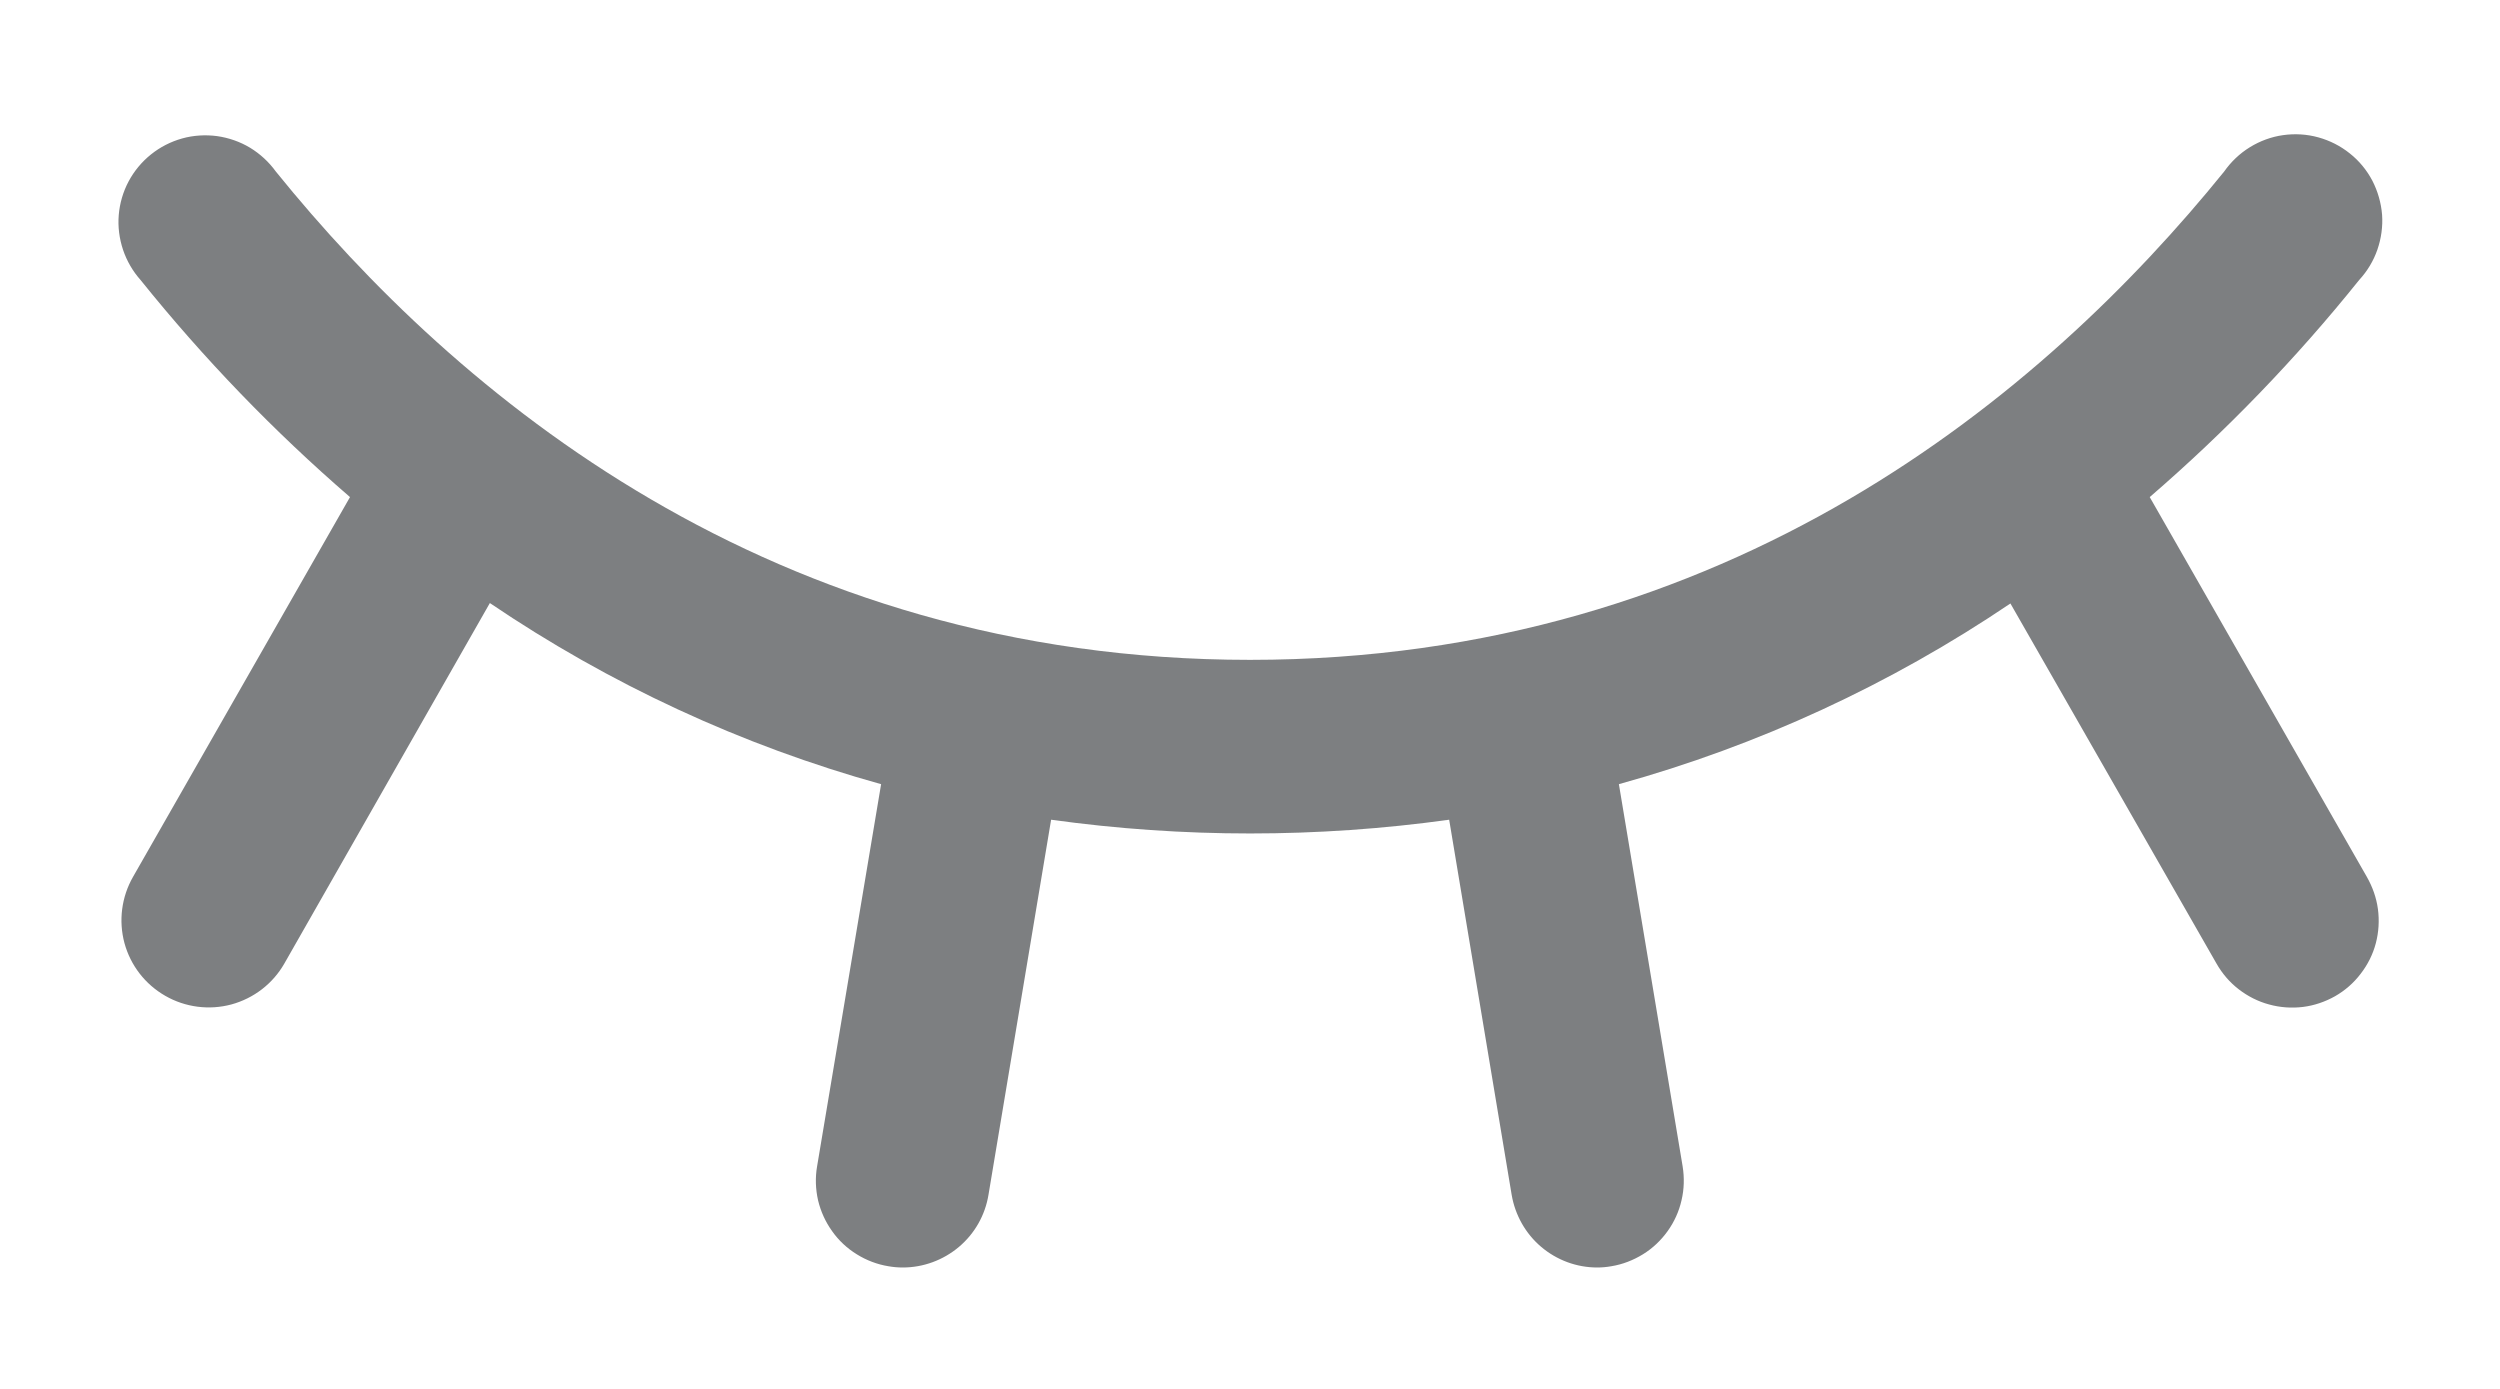 <svg width="18" height="10" viewBox="0 0 18 10" fill="none" xmlns="http://www.w3.org/2000/svg">
<path d="M16.812 7.173C16.741 7.213 16.662 7.24 16.581 7.25C16.499 7.26 16.416 7.254 16.337 7.232C16.258 7.211 16.184 7.173 16.119 7.123C16.054 7.073 16 7.01 15.959 6.938L14.475 4.345C13.612 4.928 12.66 5.368 11.656 5.646L12.115 8.398C12.128 8.479 12.126 8.562 12.107 8.642C12.089 8.722 12.055 8.797 12.007 8.864C11.959 8.931 11.899 8.988 11.829 9.031C11.759 9.074 11.682 9.104 11.601 9.117C11.567 9.123 11.534 9.126 11.5 9.126C11.352 9.126 11.209 9.073 11.096 8.977C10.984 8.882 10.909 8.749 10.884 8.603L10.434 5.902C9.483 6.034 8.519 6.034 7.568 5.902L7.117 8.603C7.093 8.749 7.018 8.882 6.904 8.978C6.791 9.073 6.648 9.126 6.5 9.126C6.465 9.126 6.431 9.123 6.397 9.117C6.316 9.104 6.238 9.074 6.169 9.031C6.099 8.988 6.038 8.931 5.991 8.864C5.943 8.797 5.909 8.722 5.89 8.642C5.872 8.562 5.869 8.479 5.883 8.398L6.344 5.646C5.34 5.367 4.389 4.926 3.527 4.342L2.047 6.938C1.964 7.083 1.827 7.188 1.666 7.232C1.506 7.275 1.334 7.253 1.19 7.17C1.045 7.087 0.94 6.951 0.896 6.79C0.853 6.629 0.875 6.458 0.958 6.313L2.52 3.579C1.971 3.105 1.467 2.582 1.012 2.016C0.956 1.953 0.913 1.879 0.886 1.799C0.859 1.718 0.848 1.633 0.855 1.548C0.862 1.464 0.886 1.381 0.926 1.306C0.966 1.231 1.021 1.165 1.087 1.112C1.153 1.059 1.229 1.02 1.311 0.997C1.393 0.974 1.479 0.969 1.563 0.98C1.647 0.992 1.728 1.02 1.801 1.064C1.873 1.108 1.936 1.166 1.986 1.235C3.283 2.84 5.552 4.751 9 4.751C12.448 4.751 14.717 2.838 16.014 1.235C16.063 1.165 16.126 1.105 16.199 1.06C16.272 1.015 16.353 0.985 16.438 0.973C16.523 0.961 16.609 0.966 16.692 0.989C16.775 1.012 16.852 1.051 16.919 1.105C16.986 1.158 17.041 1.225 17.081 1.301C17.12 1.377 17.144 1.46 17.151 1.546C17.157 1.631 17.145 1.717 17.117 1.798C17.089 1.879 17.044 1.953 16.986 2.016C16.532 2.582 16.027 3.105 15.478 3.579L17.041 6.313C17.082 6.385 17.11 6.463 17.121 6.545C17.132 6.627 17.127 6.711 17.106 6.791C17.085 6.871 17.048 6.945 16.997 7.011C16.947 7.077 16.884 7.132 16.812 7.173Z" fill="#7D7F81"/>
</svg>
